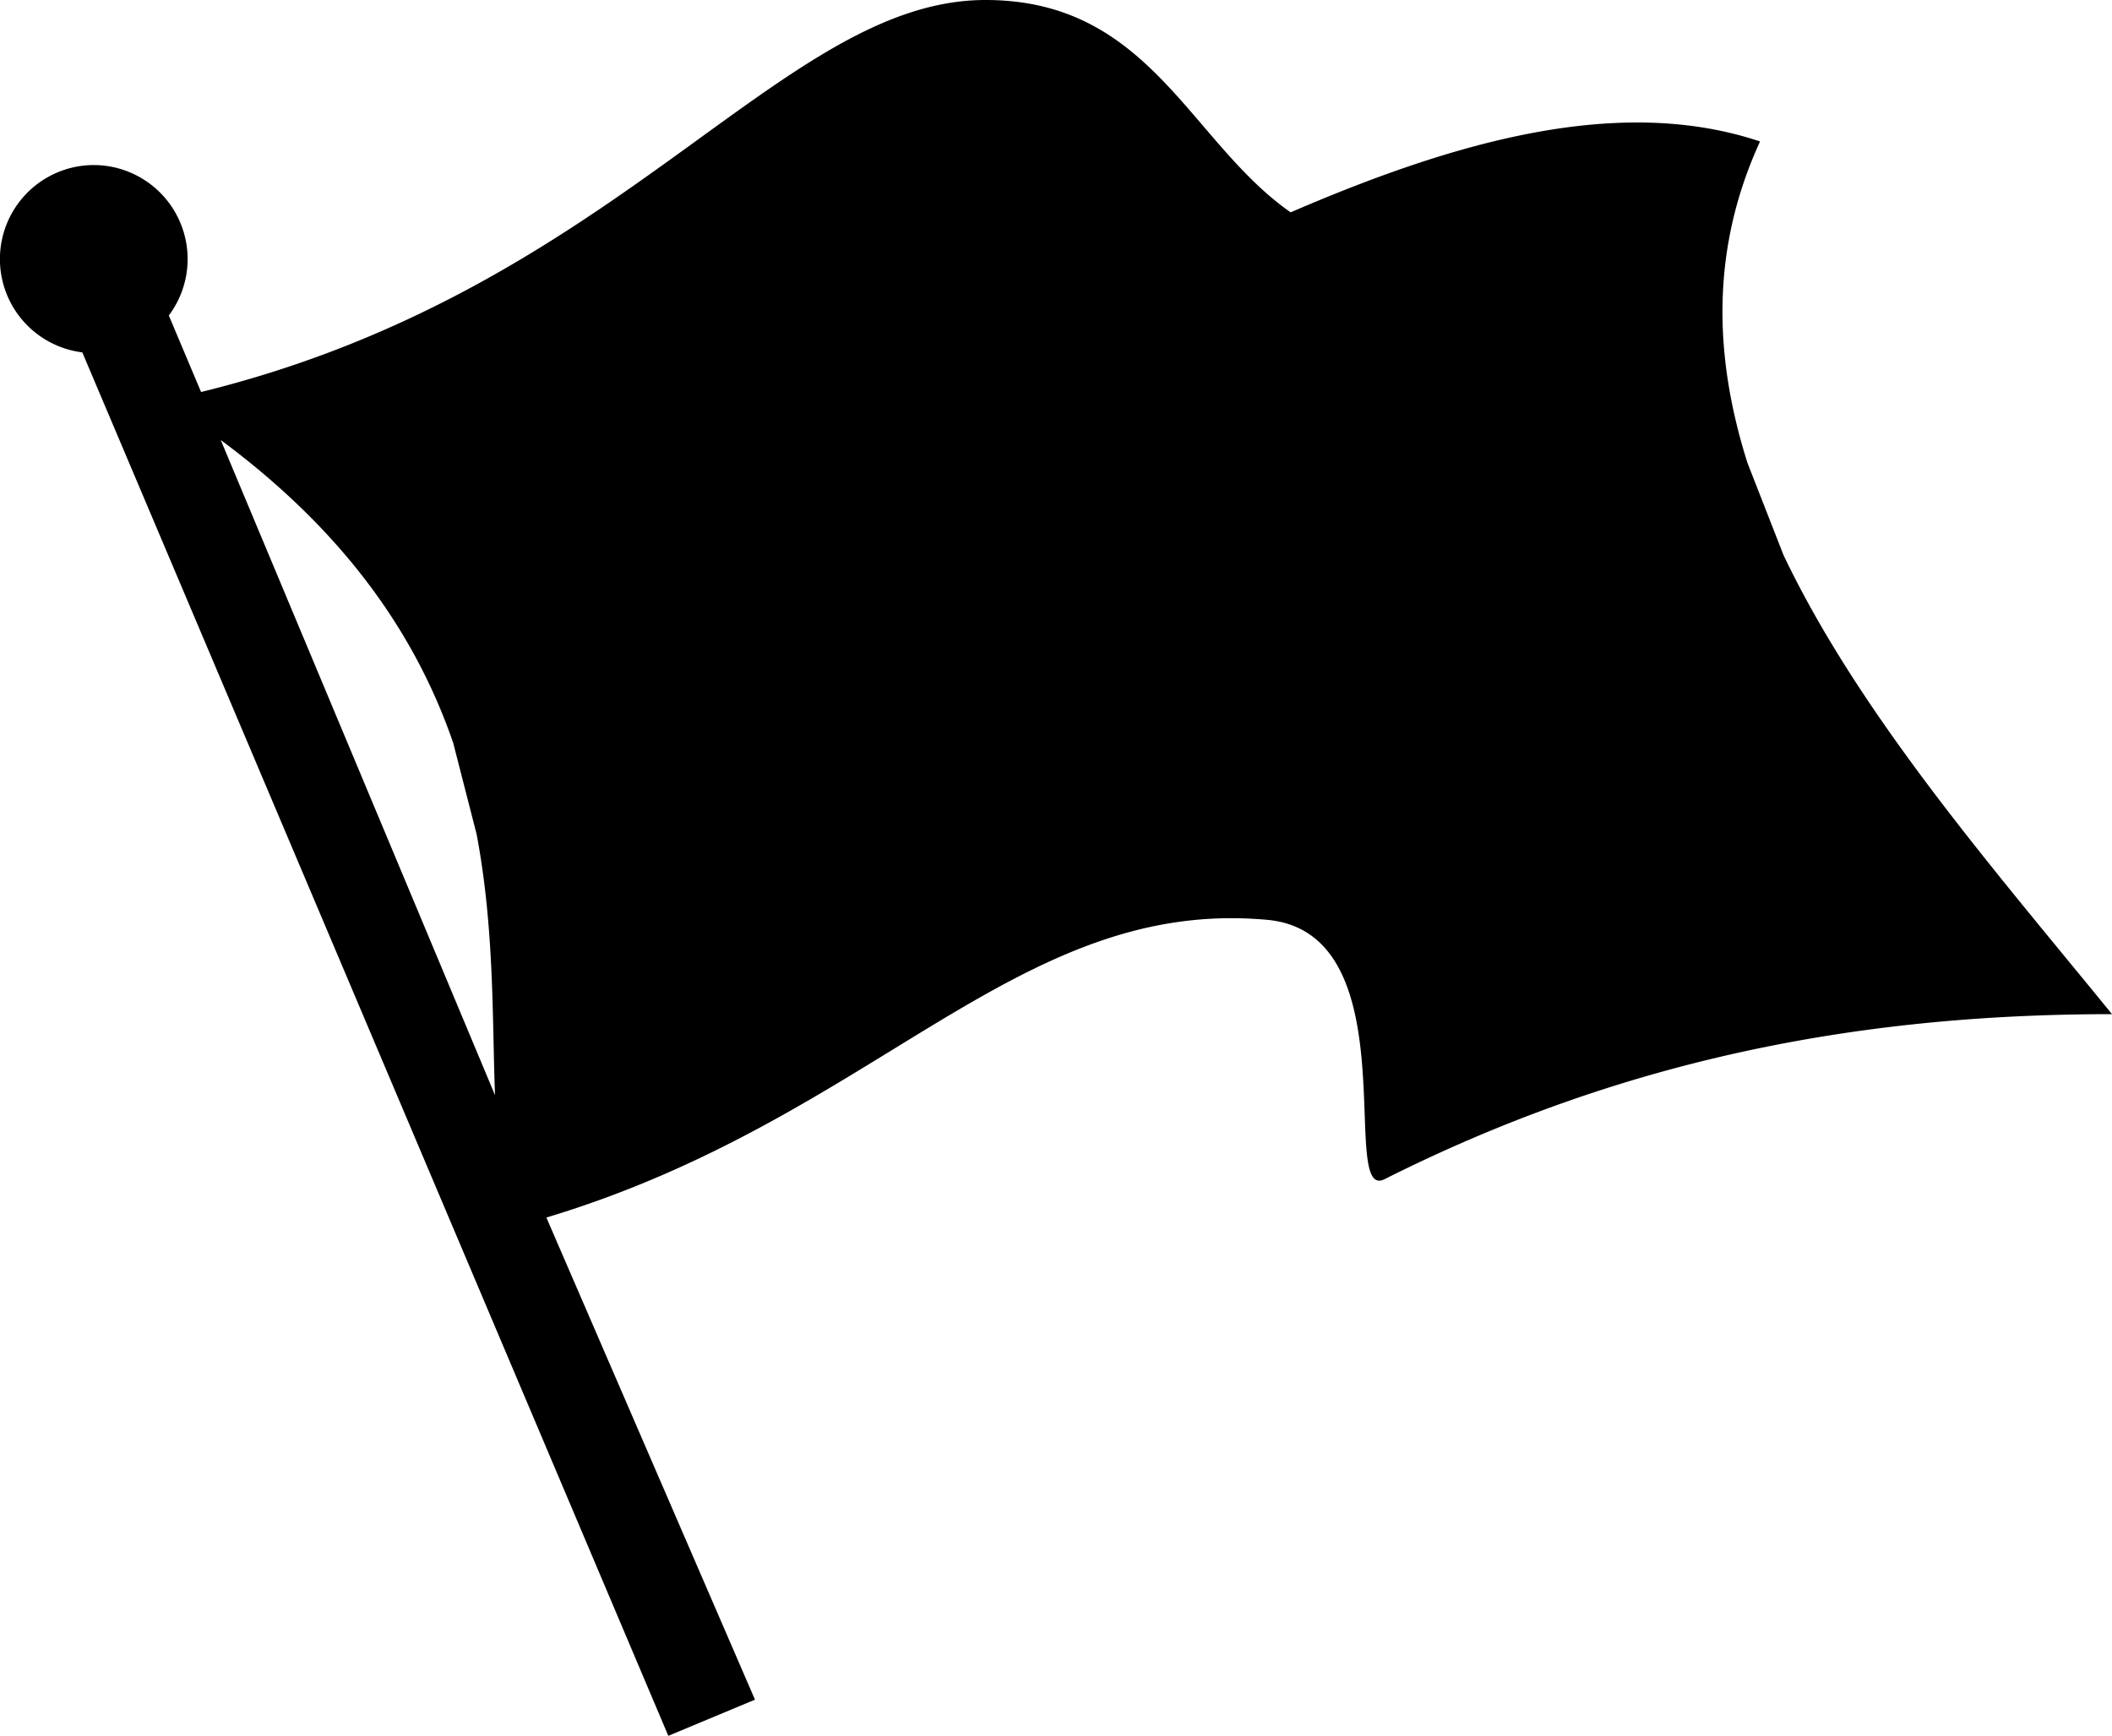 <svg xmlns="http://www.w3.org/2000/svg" viewBox="0 0 146 120"><path d="M68.13 0C53.94 0 42.81 20 13.9 27.1l-2.23-5.29a6.5 6.5 0 0 0-5.17-10.4 6.5 6.5 0 0 0-.81 12.95L46.2 120l5.99-2.5-14.42-33.33c22.8-6.86 32.51-22.16 49.83-20.58 9.9.9 4.87 19.56 8.11 17.93 16.22-8.15 32.44-11.41 50.29-11.41-7.96-9.78-17.38-20.55-22.71-31.74L120.8 32c-2.32-7.33-2.56-14.75.87-22.22-9.74-3.26-21.1 0-32.45 4.9C82.2 9.77 79.5 0 68.13 0zM15.26 30.42c8.95 6.63 13.63 13.86 16.07 20.94l1.62 6.32c1.24 6.58 1.07 12.8 1.27 18.03z"/></svg>